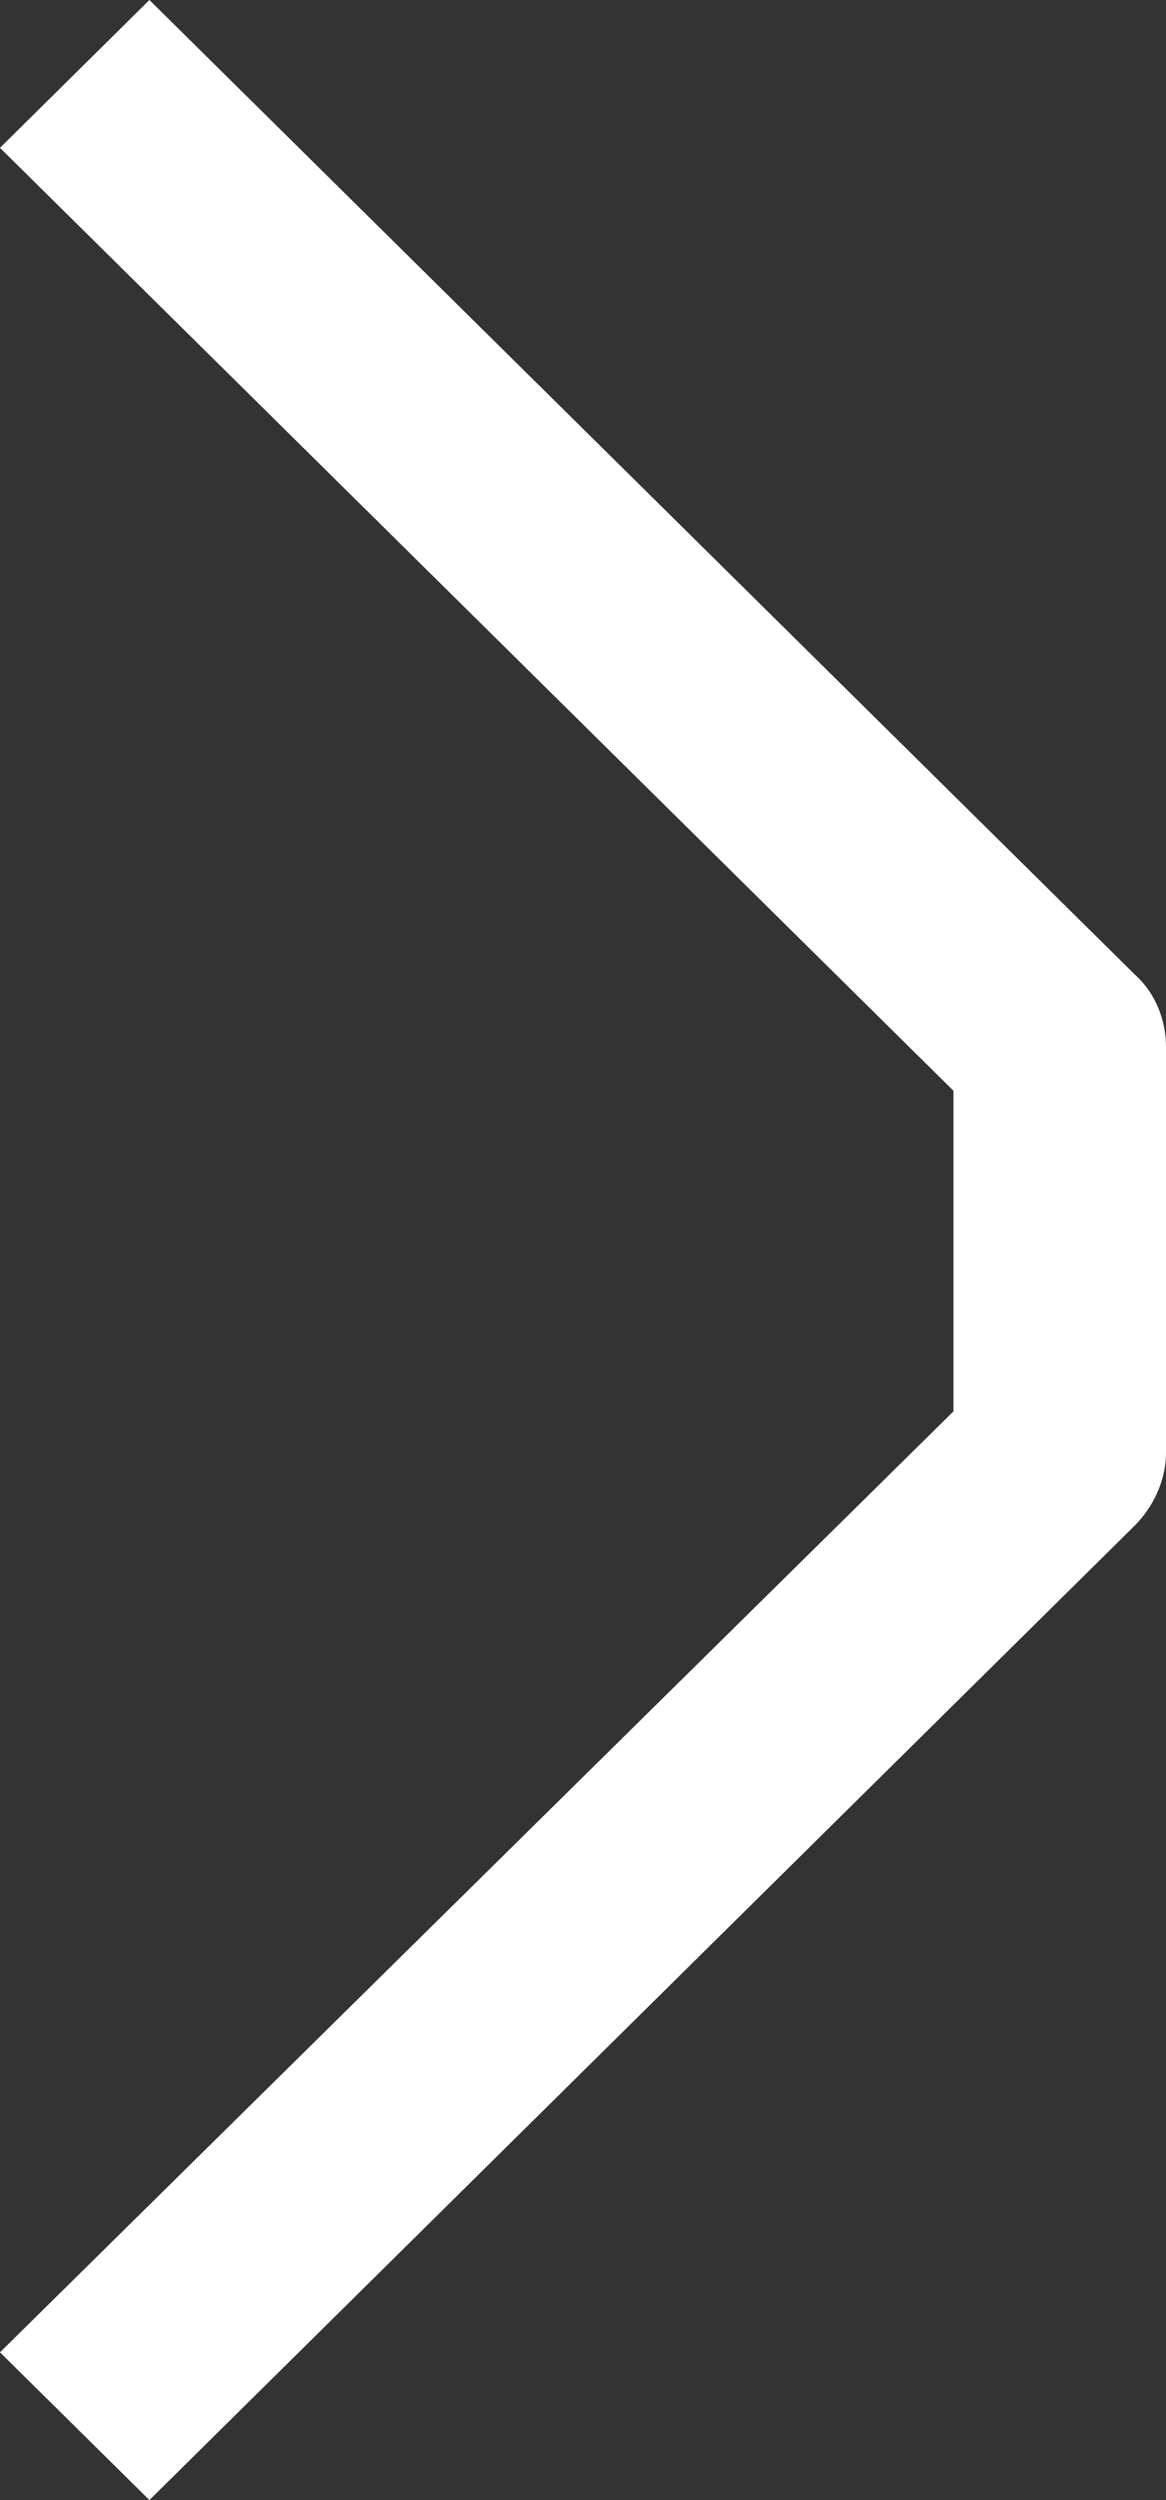 <svg width="14" height="30" viewBox="0 0 14 30" fill="none" xmlns="http://www.w3.org/2000/svg">
<rect x="0" y="0" width="14" height="30" fill="#333333" stroke="none"/>
<g id="Navigation Arrow">
<path id="Vector" d="M13.596 11.665L1.794 -7.8428e-08L-1.23382e-06 1.774L11.448 13.089L11.448 16.936L-7.75231e-08 28.227L1.794 30L13.621 18.31C13.848 18.085 14 17.76 14 17.436L14 12.565C14 12.24 13.874 11.915 13.621 11.69L13.596 11.665Z" fill="white"/>
</g>
</svg>
